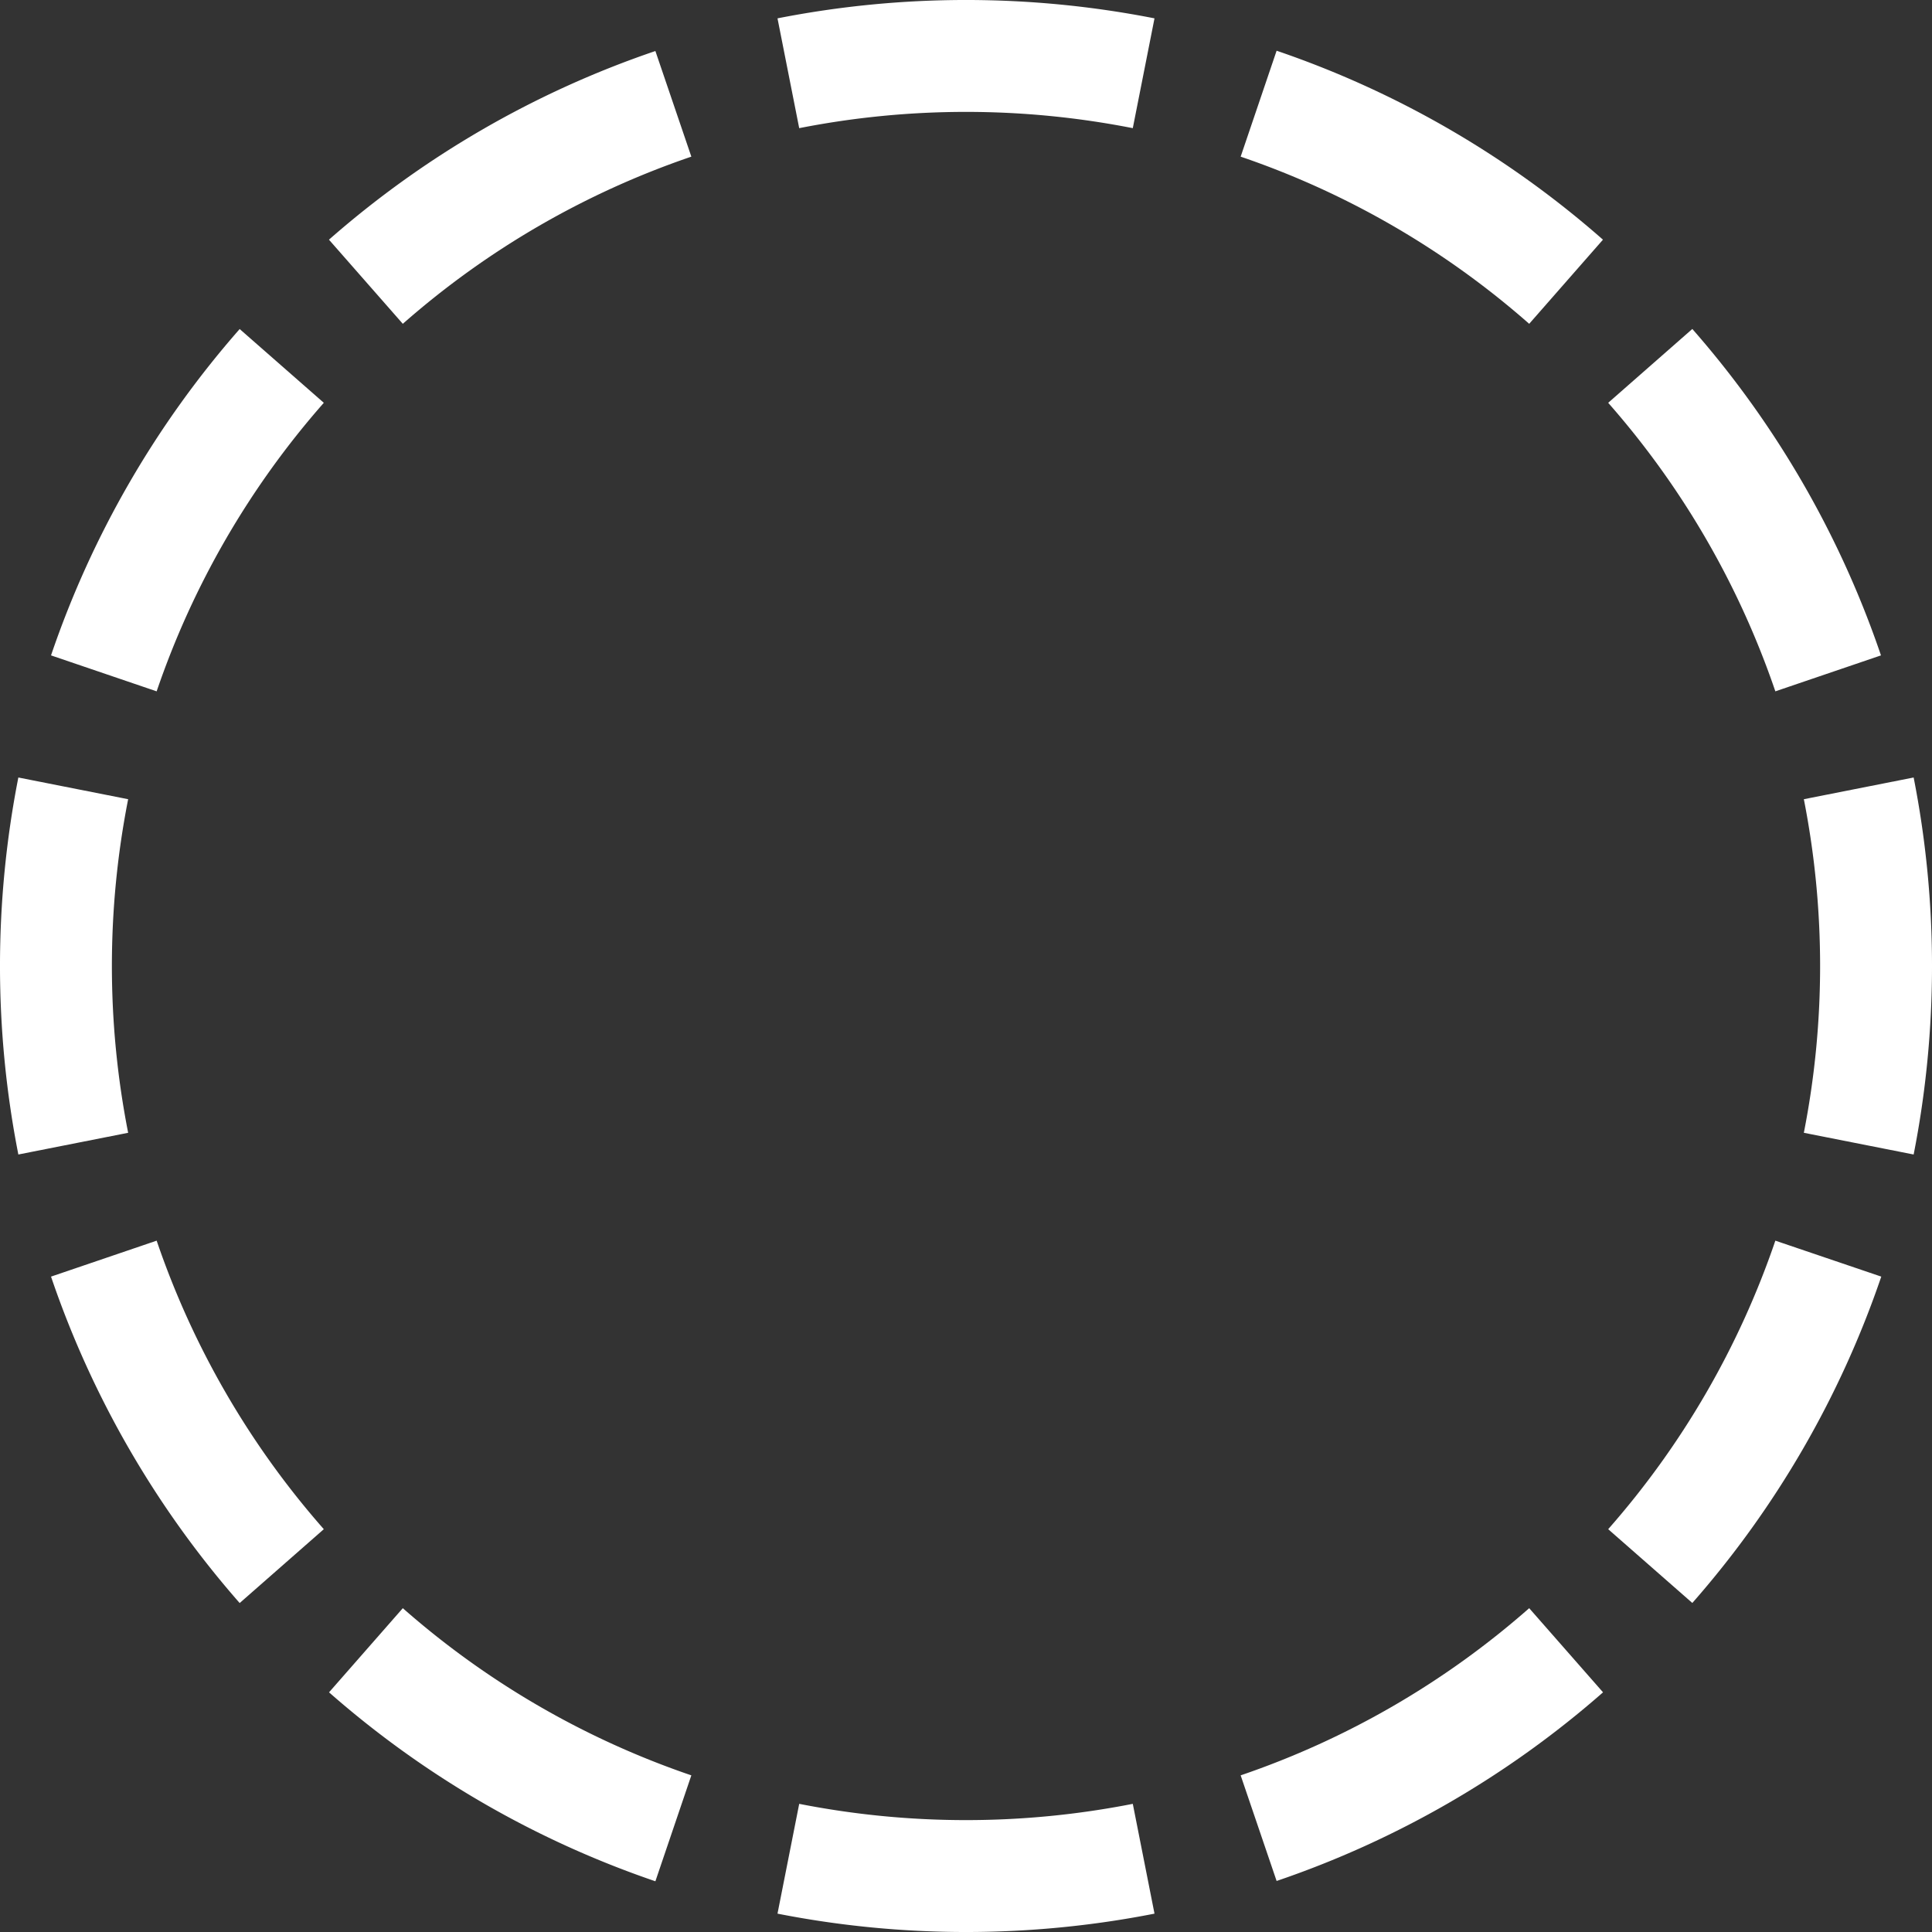 <svg xmlns="http://www.w3.org/2000/svg" viewBox="0 0 259 259"><rect x="0" y="0" width="259" height="259" fill="#333333" stroke="none"/><defs><style>.cls-1{fill:#fff;}</style></defs><title>Asset 1</title><g id="Layer_2" data-name="Layer 2"><g id="Layer_1-2" data-name="Layer 1"><path class="cls-1" d="M256.54,154.77l-14.72-2.91a115.76,115.76,0,0,0,0-44.72l14.72-2.91a131,131,0,0,1,0,50.54Zm-4.38-66.91L238,92.68A114.37,114.37,0,0,0,215.59,54l11.28-9.9A129.62,129.62,0,0,1,252.16,87.86ZM214.89,32.13,205,43.41A114.37,114.37,0,0,0,166.32,21l4.82-14.2A129.46,129.46,0,0,1,214.89,32.13ZM154.77,2.46l-2.91,14.72a115.76,115.76,0,0,0-44.72,0L104.23,2.46a131,131,0,0,1,50.54,0ZM87.86,6.84,92.68,21A114.37,114.37,0,0,0,54,43.41l-9.9-11.28A129.46,129.46,0,0,1,87.86,6.84ZM32.13,44.11,43.41,54A114.37,114.37,0,0,0,21,92.68L6.84,87.86A129.46,129.46,0,0,1,32.13,44.11ZM2.46,104.23a131,131,0,0,0,0,50.54l14.72-2.91a115.76,115.76,0,0,1,0-44.72Zm4.38,66.91L21,166.32A114.37,114.37,0,0,0,43.41,205l-11.28,9.9A129.46,129.46,0,0,1,6.84,171.14Zm37.27,55.73L54,215.59A114.37,114.37,0,0,0,92.68,238l-4.82,14.2A129.62,129.62,0,0,1,44.11,226.87Zm60.12,29.67,2.91-14.72a115.76,115.76,0,0,0,44.72,0l2.91,14.72a131,131,0,0,1-50.54,0Zm66.91-4.38L166.32,238A114.37,114.37,0,0,0,205,215.59l9.9,11.28A129.62,129.62,0,0,1,171.14,252.16Zm55.73-37.27L215.59,205A114.37,114.37,0,0,0,238,166.32l14.2,4.82A129.62,129.62,0,0,1,226.87,214.89Z"/></g></g></svg>